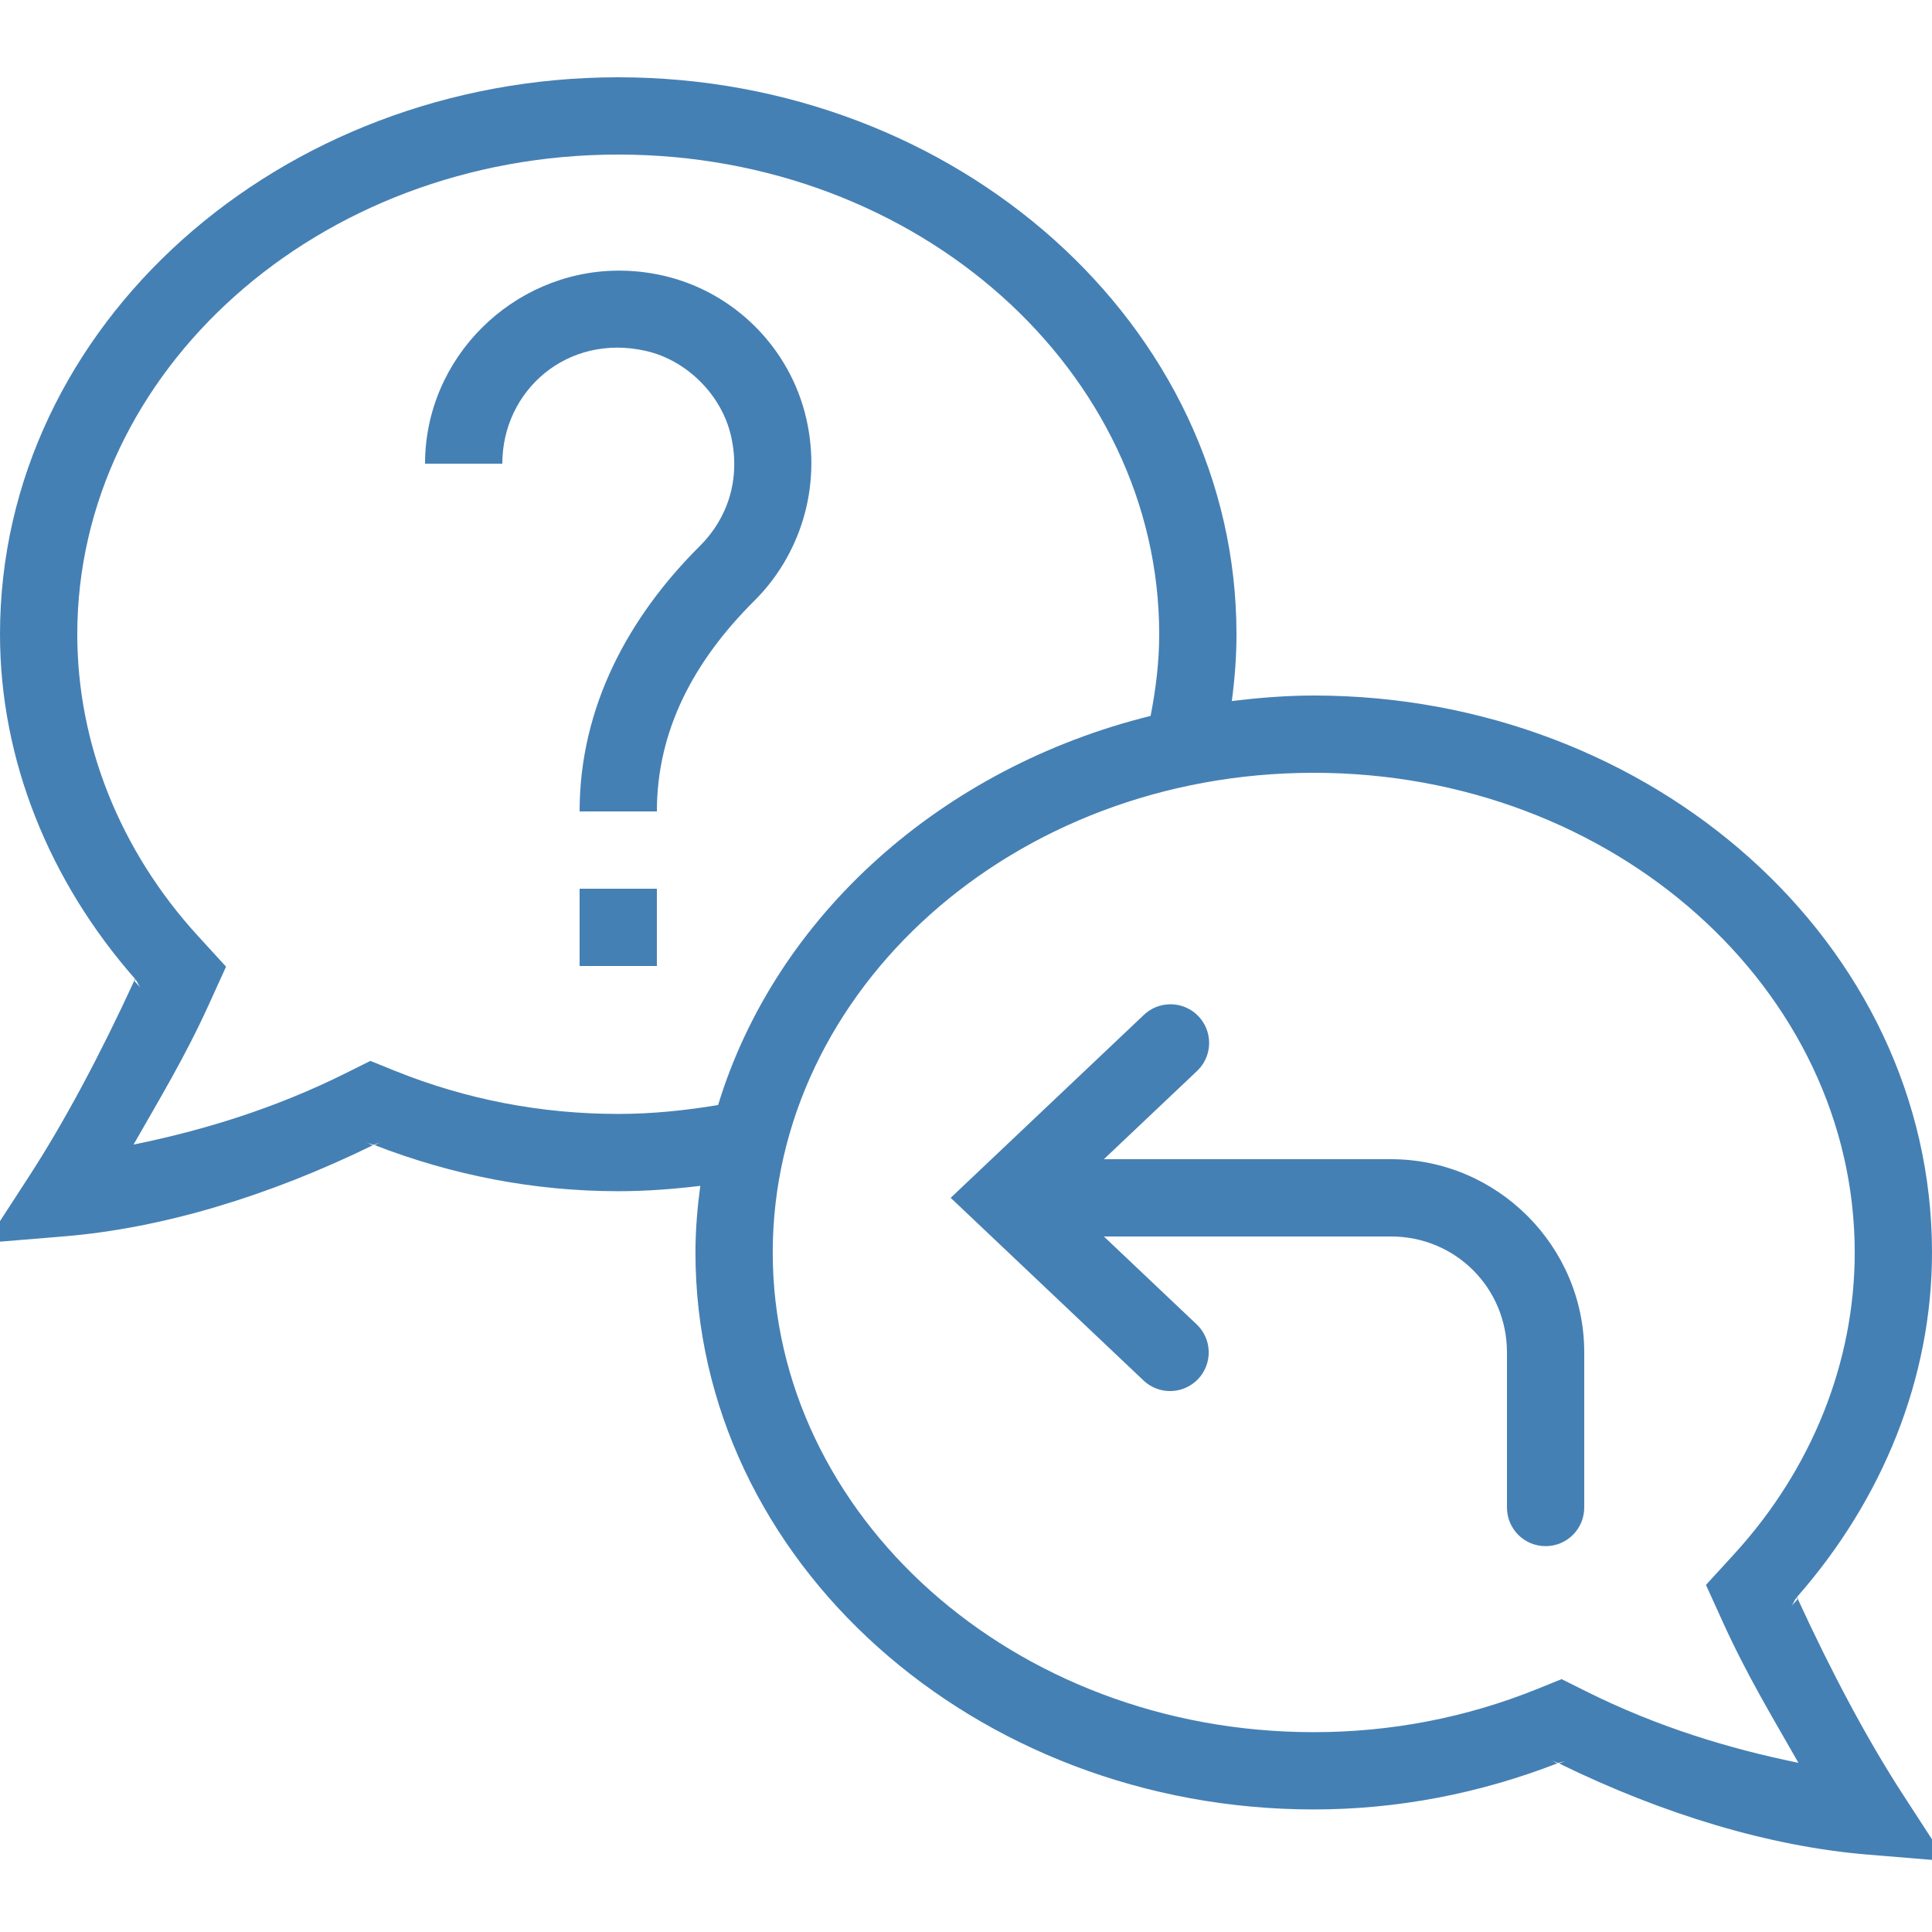 <svg width="60" height="60" viewBox="0 0 60 60" fill="none" xmlns="http://www.w3.org/2000/svg">
<g clip-path="url(#clip0_75_584)">
<path d="M19.2 2.4C8.693 2.4 -1.21896e-05 10.093 -1.21896e-05 19.697C-1.21896e-05 23.598 1.53 27.369 4.195 30.401C3.114 32.754 2.004 34.835 0.893 36.547L-0.438 38.597L1.999 38.396C5.039 38.145 8.352 37.146 11.578 35.567L11.381 35.487C11.455 35.517 11.535 35.524 11.609 35.553C11.679 35.518 11.751 35.504 11.822 35.468L11.634 35.562C14.049 36.499 16.595 36.994 19.202 36.994C20.067 36.994 20.913 36.928 21.748 36.828C21.657 37.507 21.598 38.195 21.598 38.897C21.598 48.501 30.29 56.194 40.798 56.194C43.405 56.194 45.951 55.699 48.366 54.762L48.178 54.668C48.249 54.704 48.321 54.718 48.391 54.753C48.465 54.724 48.545 54.717 48.619 54.687L48.422 54.767C51.648 56.346 54.961 57.345 58.001 57.596L60.438 57.797L59.107 55.746C57.995 54.035 56.886 51.953 55.805 49.599C58.469 46.568 60 42.797 60 38.897C60 29.293 51.307 21.6 40.8 21.6C39.936 21.6 39.09 21.671 38.255 21.771C38.346 21.09 38.4 20.399 38.4 19.697C38.4 10.093 29.707 2.4 19.2 2.4ZM19.2 4.8C28.543 4.8 36 11.549 36 19.697C36 20.564 35.894 21.407 35.733 22.233C29.249 23.839 24.097 28.433 22.301 34.318C21.294 34.485 20.265 34.594 19.202 34.594C16.807 34.594 14.483 34.147 12.279 33.261H12.277L11.503 32.947L10.751 33.322C8.514 34.439 6.283 35.11 4.148 35.546C4.935 34.161 5.73 32.857 6.483 31.203L7.02 30.021L6.15 29.07C3.72 26.415 2.4 23.088 2.4 19.697C2.4 11.549 9.857 4.8 19.2 4.8ZM19.174 8.405C15.916 8.434 13.2 11.112 13.2 14.4H15.6C15.6 12.12 17.63 10.343 20.062 10.899C21.333 11.189 22.412 12.267 22.702 13.538C23.014 14.907 22.577 16.119 21.738 16.953C19.533 19.146 18 21.942 18 25.2H20.4C20.4 22.684 21.544 20.531 23.43 18.654C24.824 17.268 25.535 15.17 25.041 13.004C24.539 10.804 22.797 9.062 20.597 8.56C20.116 8.45 19.64 8.401 19.174 8.405ZM40.8 24C50.143 24 57.6 30.749 57.6 38.897C57.6 42.288 56.28 45.616 53.85 48.27L52.98 49.221L53.517 50.403C54.27 52.057 55.065 53.361 55.852 54.746C53.717 54.31 51.486 53.639 49.249 52.522L48.497 52.147L47.721 52.461C45.517 53.347 43.193 53.794 40.798 53.794C31.454 53.794 23.998 47.046 23.998 38.897C23.998 30.749 31.457 24 40.8 24ZM18 27.6V30H20.4V27.6H18ZM4.205 30.415C4.276 30.497 4.3 30.604 4.373 30.685L4.179 30.471L4.205 30.415ZM36.347 31.189C36.035 31.189 35.736 31.311 35.513 31.529L29.524 37.2L35.513 42.872C35.627 42.981 35.762 43.065 35.909 43.122C36.056 43.178 36.213 43.205 36.371 43.2C36.528 43.196 36.684 43.161 36.828 43.096C36.971 43.032 37.101 42.94 37.21 42.826C37.318 42.711 37.403 42.576 37.459 42.429C37.515 42.282 37.542 42.125 37.538 41.967C37.533 41.81 37.498 41.654 37.434 41.511C37.369 41.367 37.277 41.237 37.163 41.129L34.282 38.4H43.2C45.202 38.4 46.8 39.998 46.8 42V46.8C46.798 46.959 46.827 47.117 46.886 47.265C46.946 47.412 47.034 47.547 47.145 47.66C47.257 47.773 47.39 47.863 47.537 47.925C47.684 47.986 47.841 48.017 48 48.017C48.159 48.017 48.316 47.986 48.463 47.925C48.61 47.863 48.743 47.773 48.855 47.66C48.966 47.547 49.054 47.412 49.114 47.265C49.173 47.117 49.202 46.959 49.2 46.8V42C49.2 38.701 46.499 36 43.2 36H34.282L37.163 33.272C37.341 33.108 37.465 32.895 37.52 32.659C37.574 32.423 37.556 32.177 37.468 31.951C37.38 31.726 37.225 31.533 37.025 31.396C36.825 31.26 36.589 31.188 36.347 31.189ZM55.795 49.613L55.821 49.672L55.622 49.889C55.697 49.807 55.722 49.697 55.795 49.613Z" fill="#4580B4"/>
</g>
<defs>
<clipPath id="clip0_75_584">
<rect width="60" height="60" fill="white"/>
</clipPath>
</defs>
</svg>
